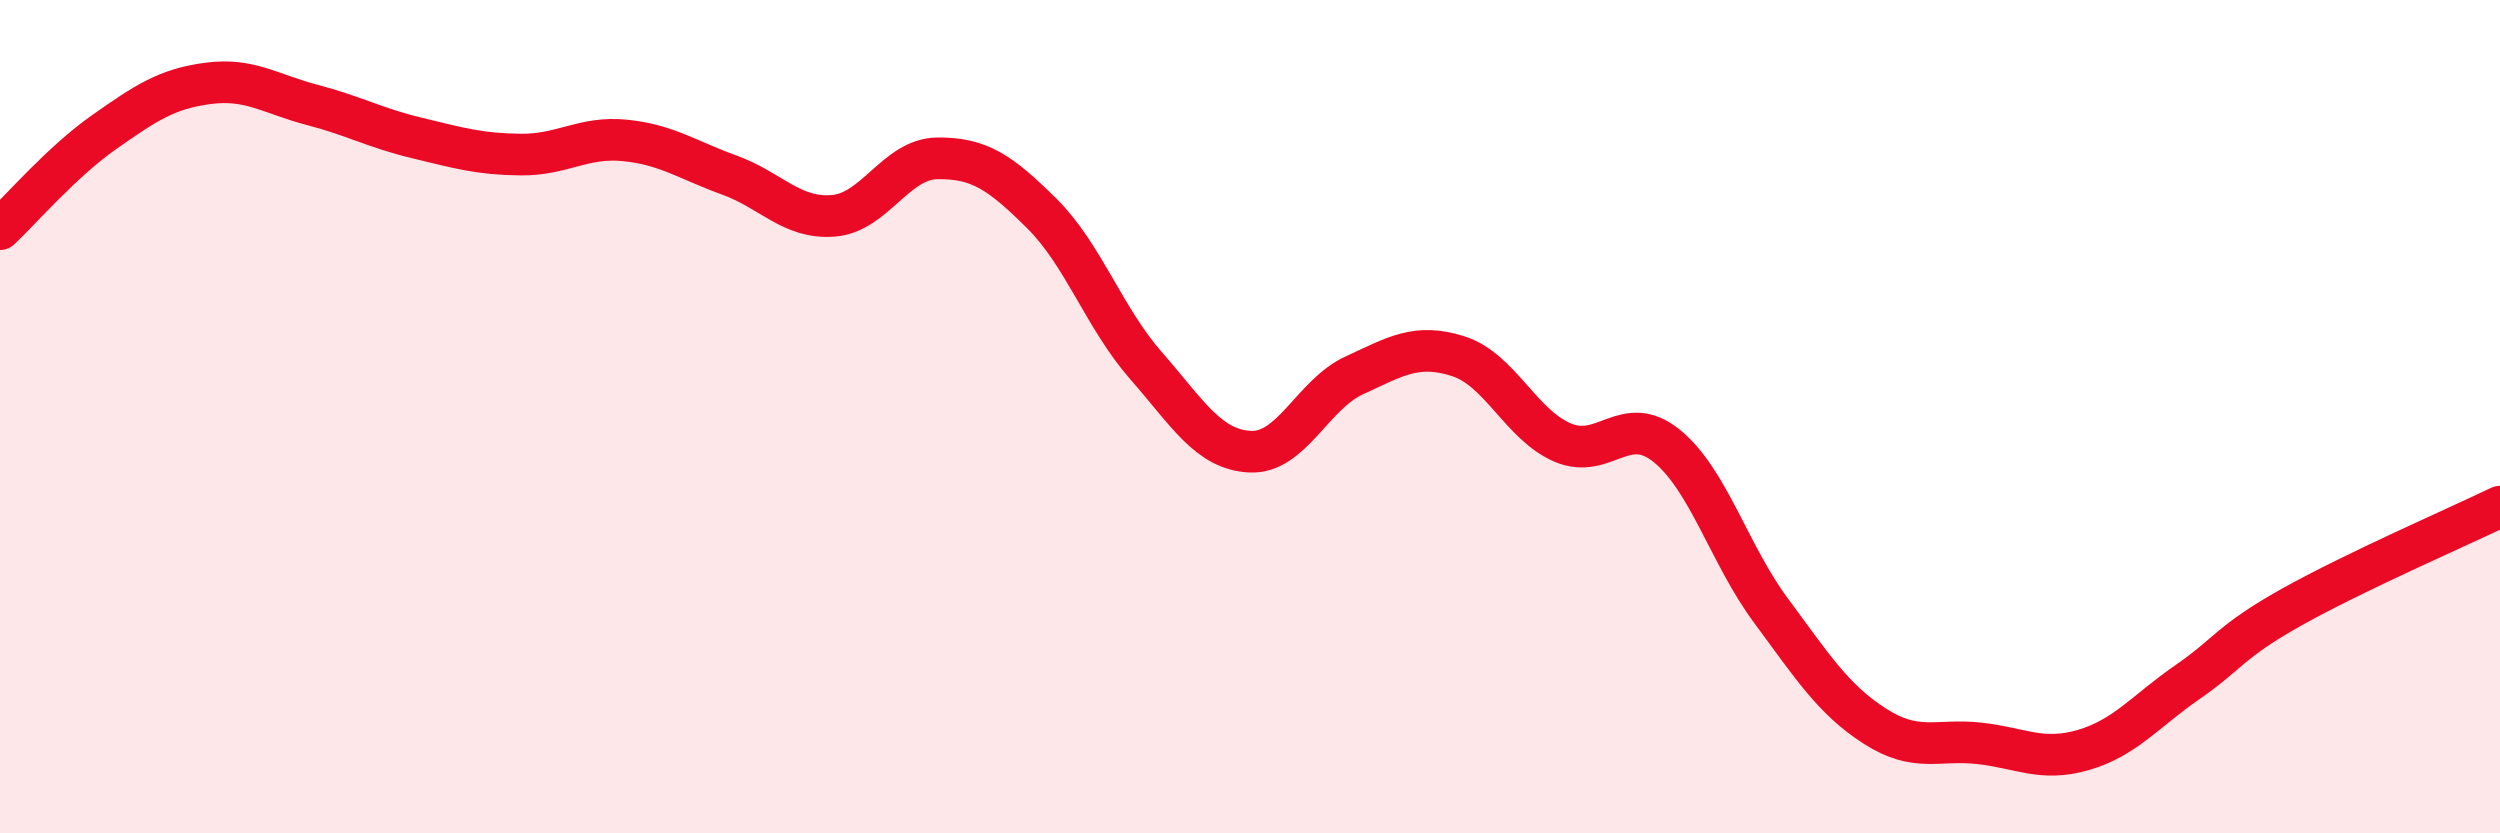 
    <svg width="60" height="20" viewBox="0 0 60 20" xmlns="http://www.w3.org/2000/svg">
      <path
        d="M 0,5.5 C 0.5,5.03 1.5,3.87 2.5,3.17 C 3.5,2.47 4,2.13 5,2 C 6,1.87 6.5,2.26 7.5,2.52 C 8.5,2.78 9,3.07 10,3.31 C 11,3.55 11.5,3.7 12.5,3.71 C 13.5,3.72 14,3.27 15,3.37 C 16,3.47 16.5,3.84 17.5,4.2 C 18.5,4.56 19,5.26 20,5.18 C 21,5.1 21.5,3.81 22.5,3.8 C 23.5,3.79 24,4.13 25,5.12 C 26,6.11 26.5,7.63 27.5,8.77 C 28.5,9.91 29,10.79 30,10.84 C 31,10.89 31.5,9.47 32.5,9.01 C 33.5,8.55 34,8.23 35,8.55 C 36,8.87 36.5,10.19 37.5,10.62 C 38.5,11.05 39,9.89 40,10.7 C 41,11.51 41.5,13.3 42.5,14.65 C 43.5,16 44,16.79 45,17.43 C 46,18.07 46.5,17.73 47.5,17.84 C 48.5,17.95 49,18.29 50,18 C 51,17.71 51.5,17.06 52.5,16.37 C 53.5,15.68 53.5,15.41 55,14.57 C 56.5,13.73 59,12.64 60,12.16L60 20L0 20Z"
        fill="#EB0A25"
        opacity="0.1"
        stroke-linecap="round"
        stroke-linejoin="round"
      />
      <path
        d="M 0,5.5 C 0.5,5.03 1.5,3.87 2.5,3.17 C 3.5,2.47 4,2.13 5,2 C 6,1.87 6.5,2.26 7.5,2.52 C 8.5,2.78 9,3.07 10,3.31 C 11,3.55 11.5,3.7 12.5,3.71 C 13.5,3.72 14,3.27 15,3.37 C 16,3.47 16.5,3.84 17.5,4.2 C 18.5,4.56 19,5.26 20,5.18 C 21,5.1 21.5,3.81 22.5,3.8 C 23.5,3.79 24,4.13 25,5.12 C 26,6.11 26.5,7.63 27.5,8.77 C 28.5,9.91 29,10.79 30,10.84 C 31,10.89 31.5,9.47 32.5,9.01 C 33.5,8.55 34,8.23 35,8.55 C 36,8.87 36.5,10.19 37.5,10.62 C 38.5,11.05 39,9.89 40,10.7 C 41,11.51 41.5,13.3 42.5,14.65 C 43.5,16 44,16.79 45,17.43 C 46,18.07 46.5,17.73 47.5,17.84 C 48.5,17.95 49,18.29 50,18 C 51,17.71 51.5,17.06 52.5,16.37 C 53.5,15.68 53.5,15.41 55,14.57 C 56.5,13.73 59,12.64 60,12.16"
        stroke="#EB0A25"
        stroke-width="1"
        fill="none"
        stroke-linecap="round"
        stroke-linejoin="round"
      />
    </svg>
  